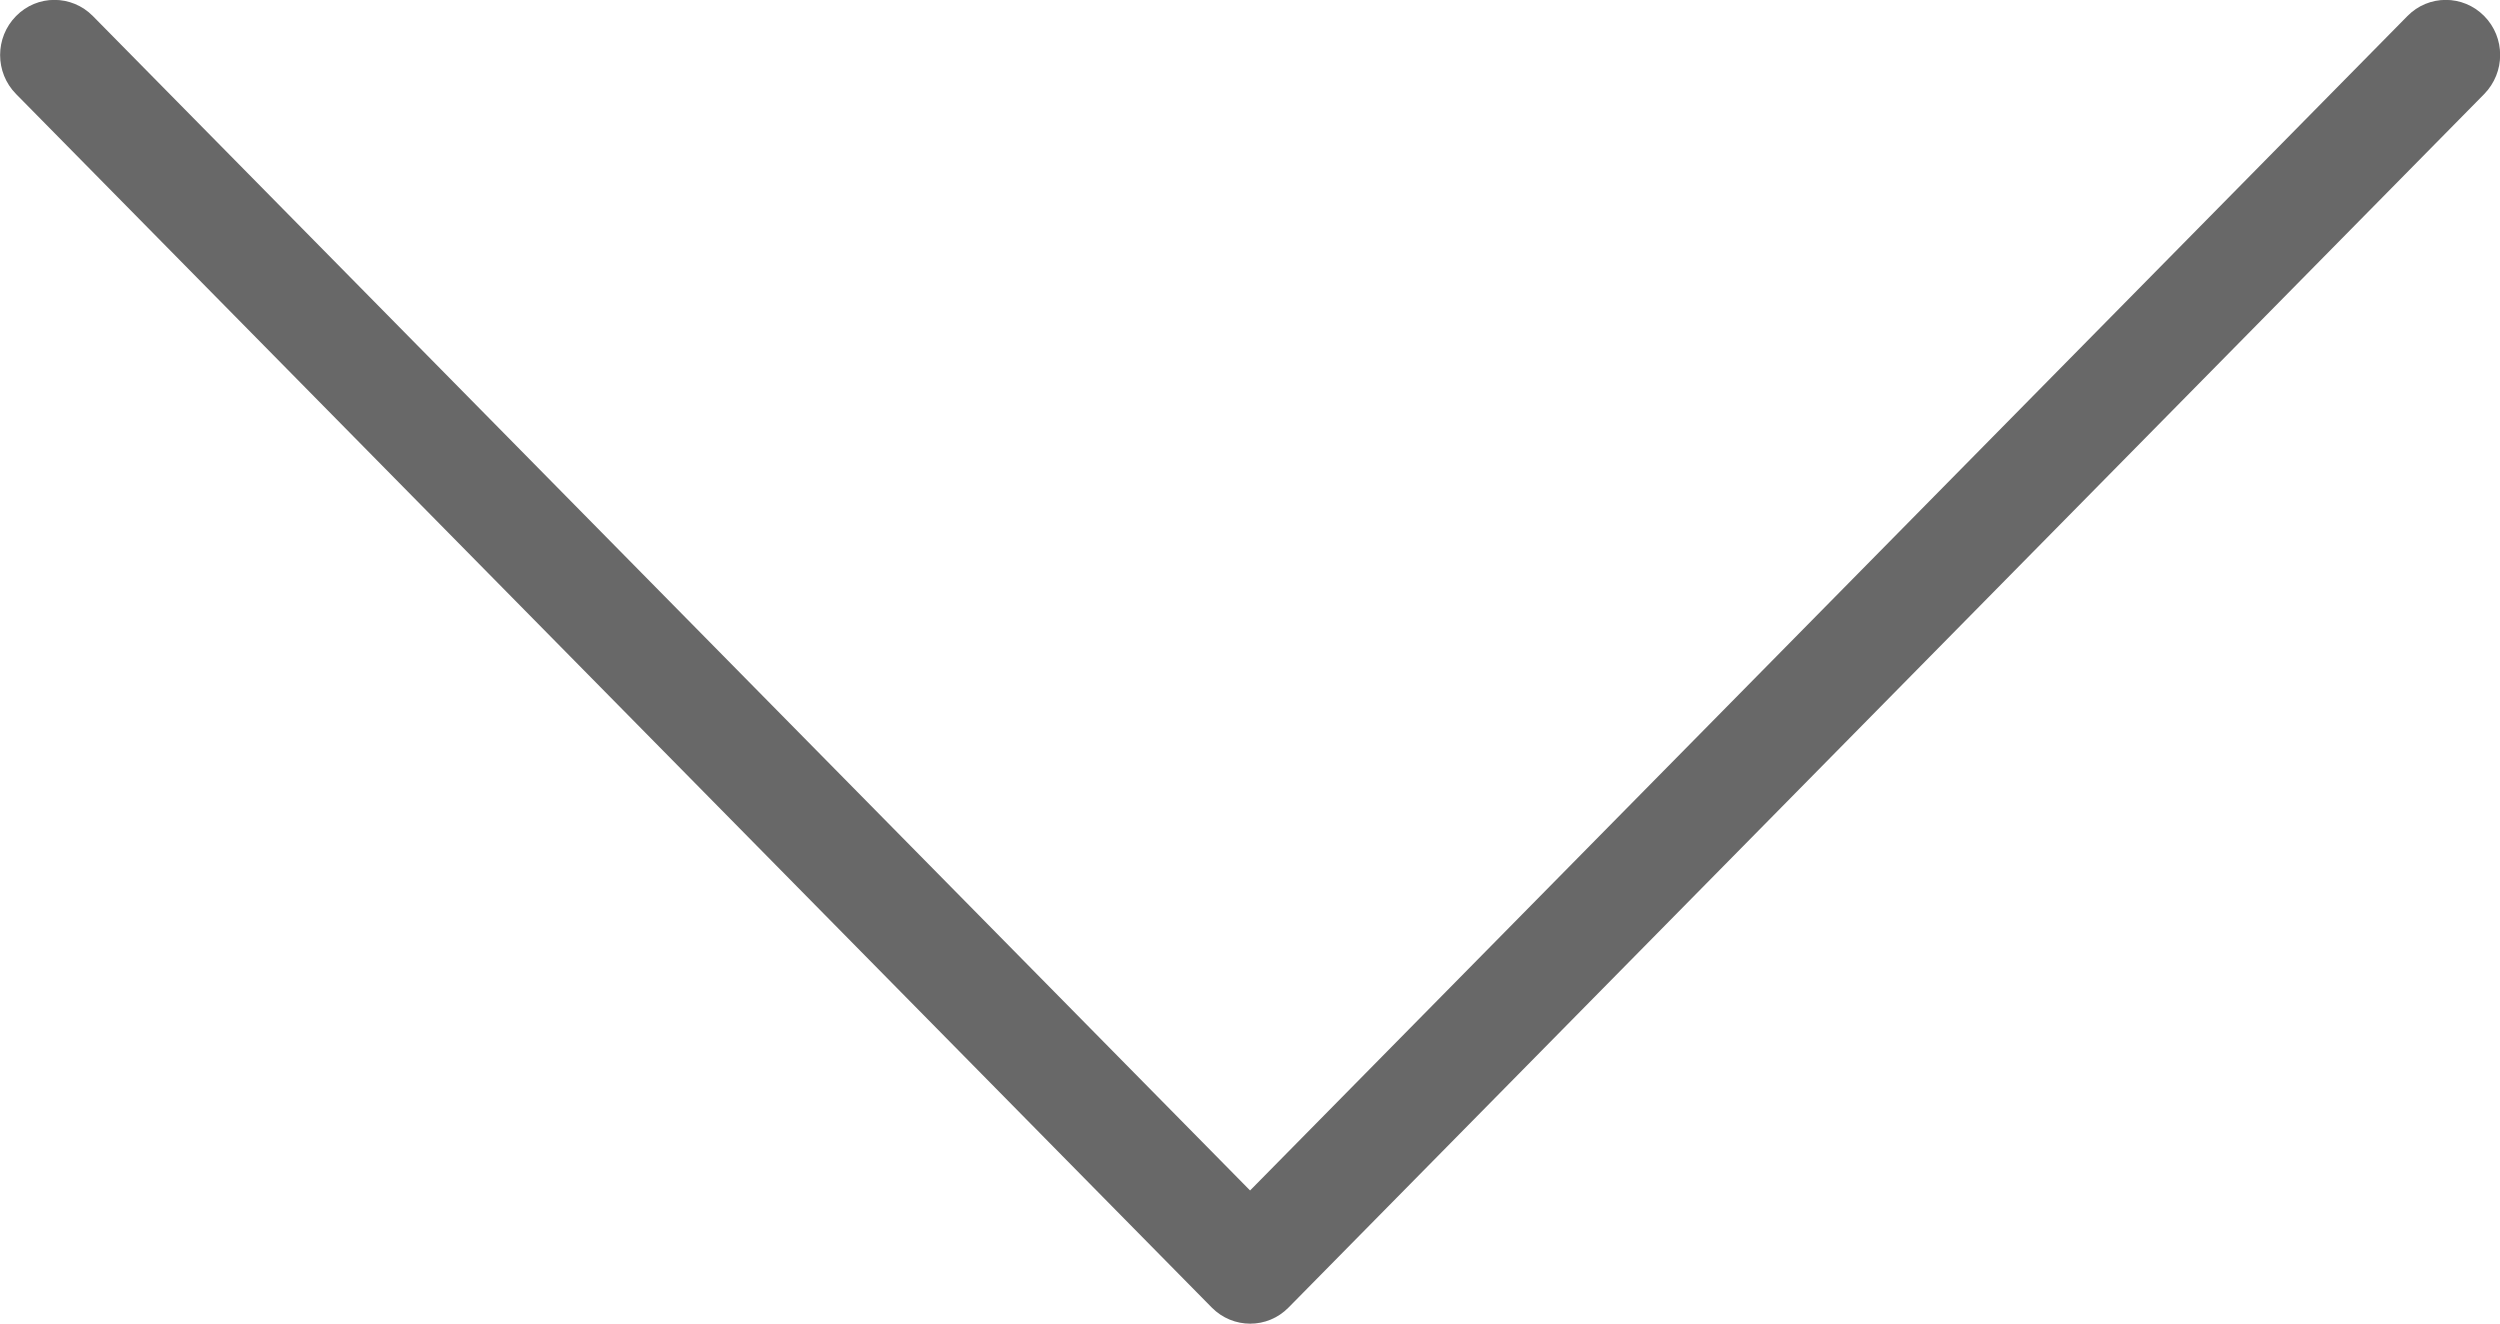 <?xml version="1.0" encoding="utf-8"?>
<!-- Generator: Adobe Illustrator 17.0.0, SVG Export Plug-In . SVG Version: 6.00 Build 0)  -->
<!DOCTYPE svg PUBLIC "-//W3C//DTD SVG 1.0//EN" "http://www.w3.org/TR/2001/REC-SVG-20010904/DTD/svg10.dtd">
<svg version="1.0" id="Capa_1" xmlns="http://www.w3.org/2000/svg" xmlns:xlink="http://www.w3.org/1999/xlink" x="0px" y="0px"
	 width="17.281px" height="9.15px" viewBox="278.499 362.55 17.281 9.15" enable-background="new 278.499 362.55 17.281 9.15"
	 xml:space="preserve">
<g>
	<g>
		<path fill="#686868" d="M287.14,370.779l-7.999-8.118c-0.147-0.149-0.385-0.149-0.531,0c-0.147,0.149-0.147,0.39,0,0.539
			l8.265,8.388c0.147,0.149,0.385,0.149,0.531,0l8.265-8.388c0.073-0.075,0.11-0.172,0.11-0.27c0-0.098-0.037-0.195-0.11-0.269
			c-0.147-0.149-0.385-0.149-0.531,0L287.14,370.779z"/>
	</g>
</g>
</svg>
